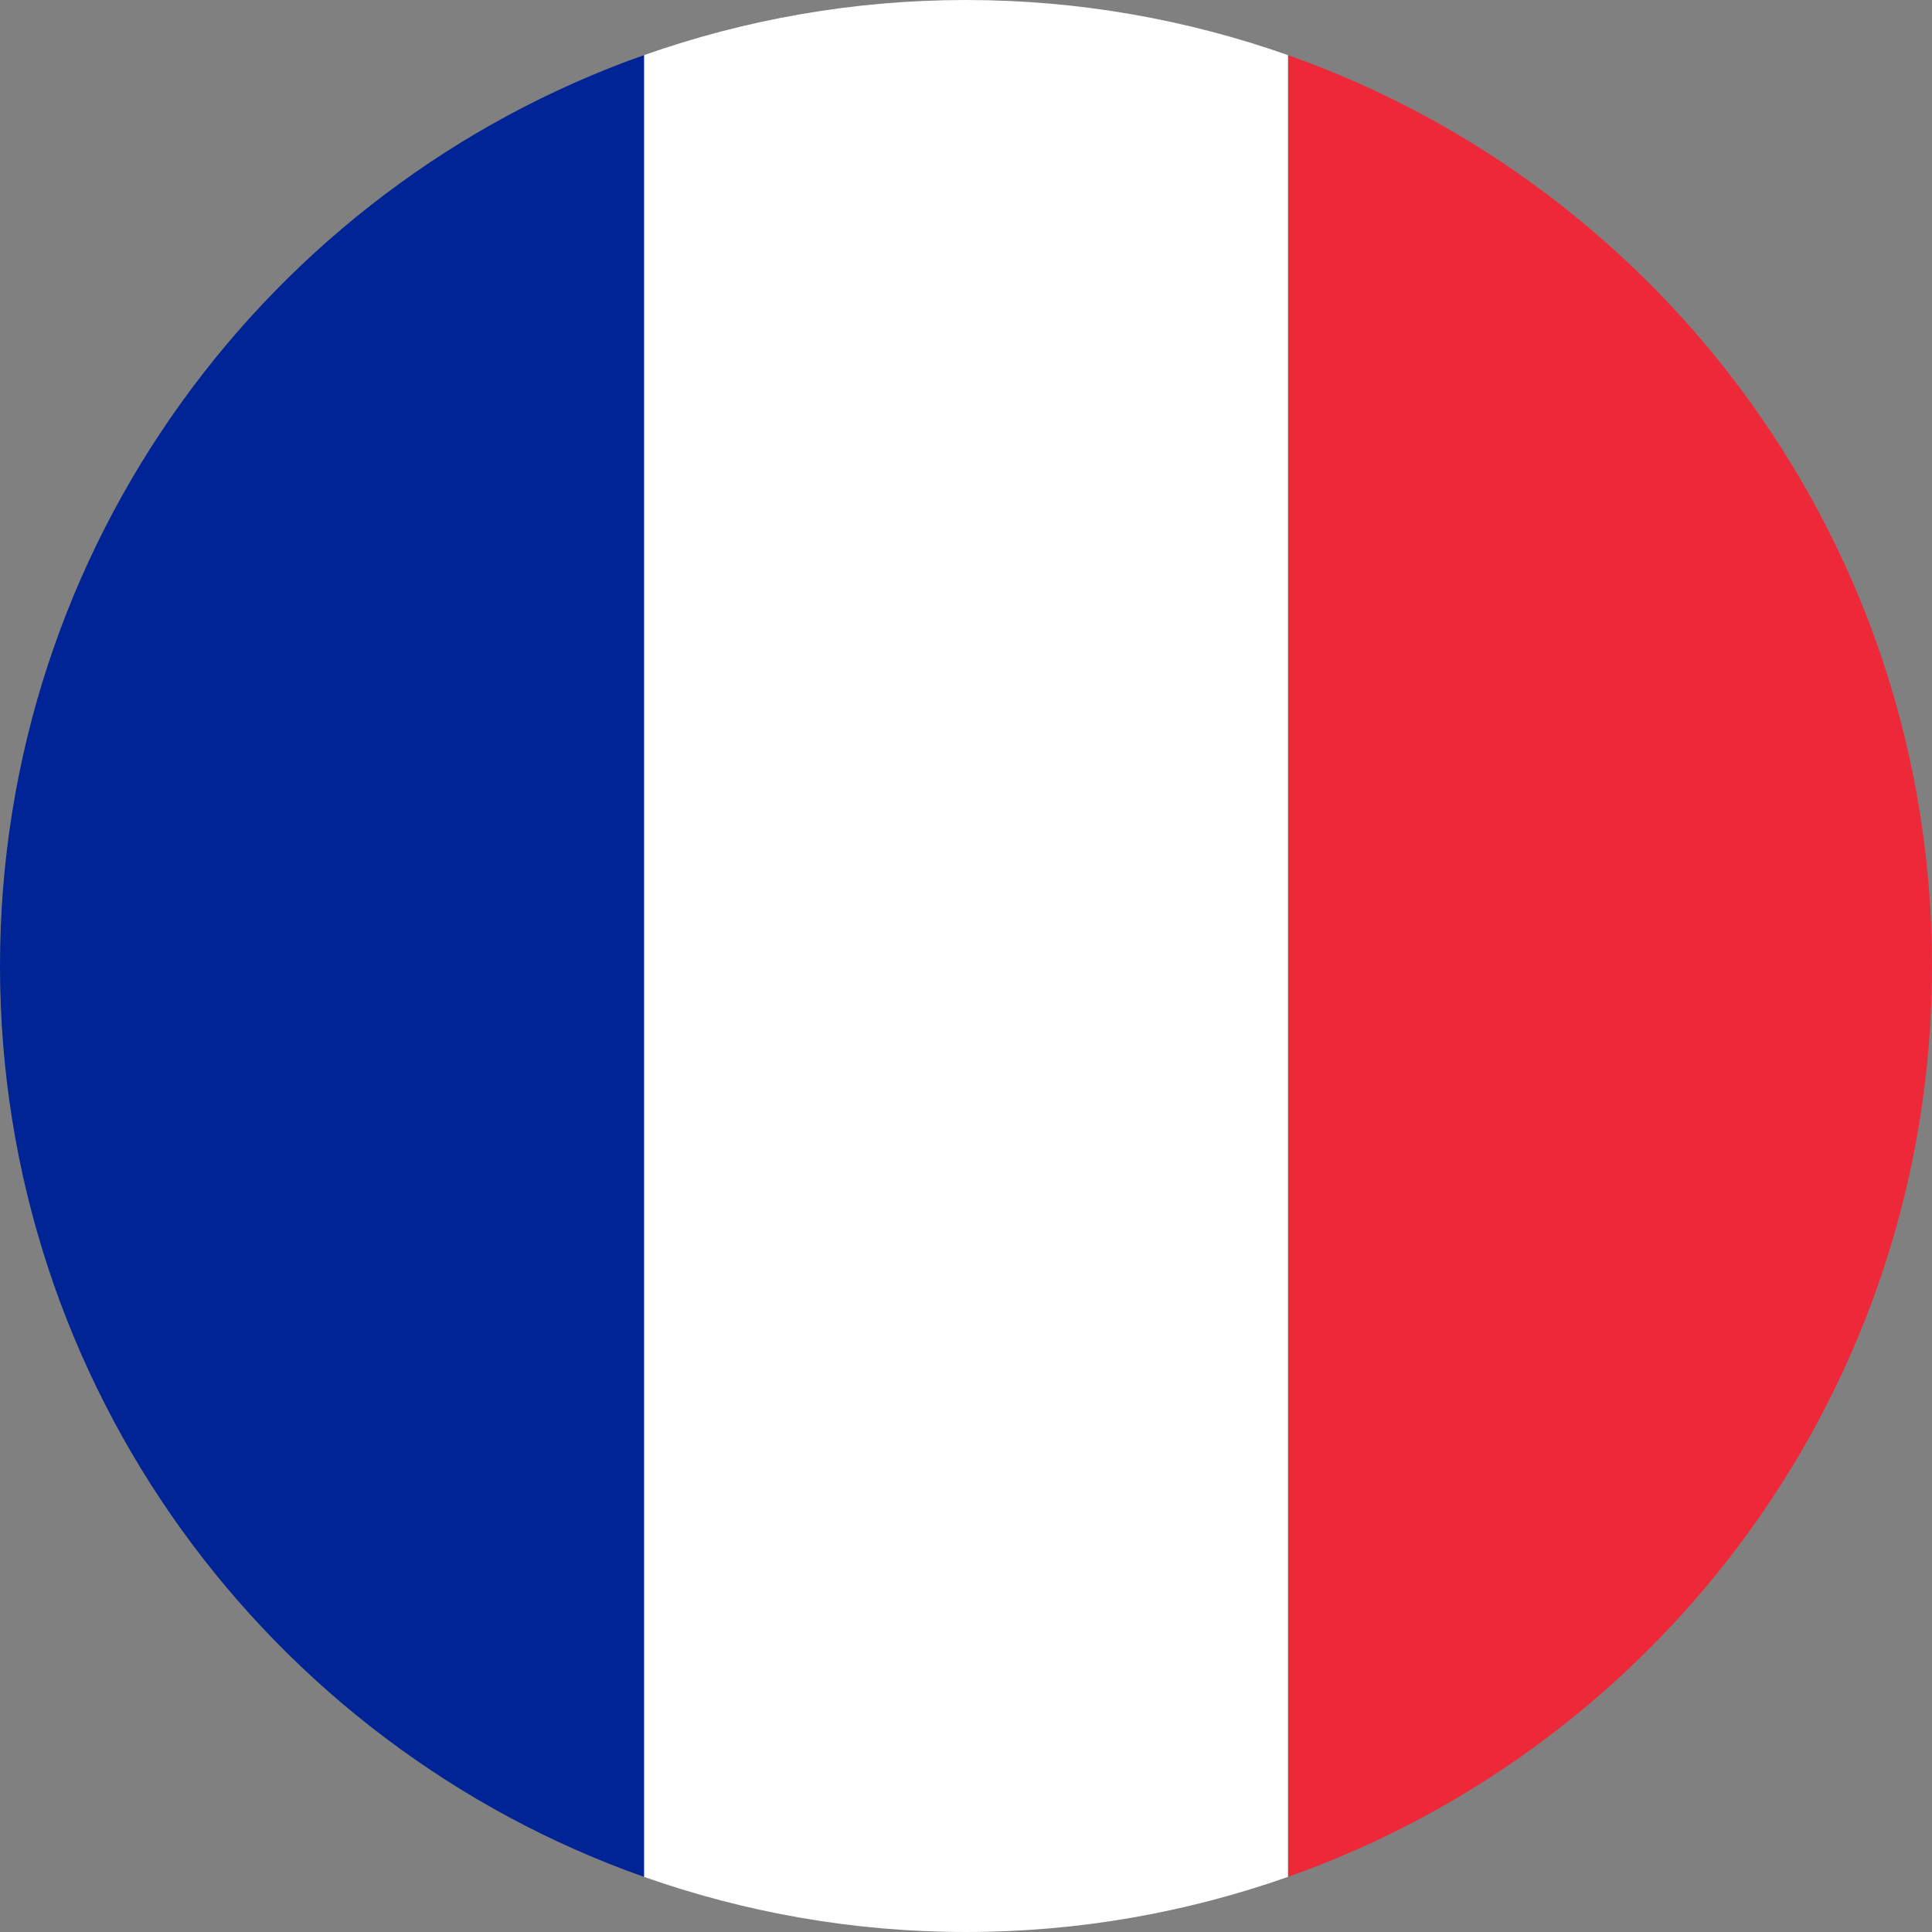 <?xml version="1.0" encoding="utf-8"?>
<!-- Generator: Adobe Illustrator 27.1.1, SVG Export Plug-In . SVG Version: 6.00 Build 0)  -->
<svg version="1.1"
	 id="svg2" xmlns:cc="http://creativecommons.org/ns#" xmlns:svg="http://www.w3.org/2000/svg" xmlns:dc="http://purl.org/dc/elements/1.1/" xmlns:rdf="http://www.w3.org/1999/02/22-rdf-syntax-ns#"
	 xmlns="http://www.w3.org/2000/svg" xmlns:xlink="http://www.w3.org/1999/xlink" x="0px" y="0px" viewBox="0 0 375 375"
	 style="enable-background:new 0 0 375 375;" xml:space="preserve">
<rect x="0" y="0" width="375" height="375" fill="#808080" stroke="none"/>
<style type="text/css">
	.st0{fill:#ED2939;}
	.st1{fill:#FFFFFF;}
	.st2{fill:#002395;}
</style>
<path class="st0" d="M250,10.7v353.6c72.8-25.7,125-95.2,125-176.8S322.8,36.4,250,10.7z"/>
<path class="st1" d="M250,10.7C230.4,3.8,209.4,0,187.5,0S144.6,3.8,125,10.7v353.6c19.6,6.9,40.6,10.7,62.5,10.7
	s42.9-3.8,62.5-10.7V10.7z"/>
<path class="st2" d="M125,364.3V10.7C52.2,36.4,0,105.9,0,187.5S52.2,338.6,125,364.3z"/>
</svg>

